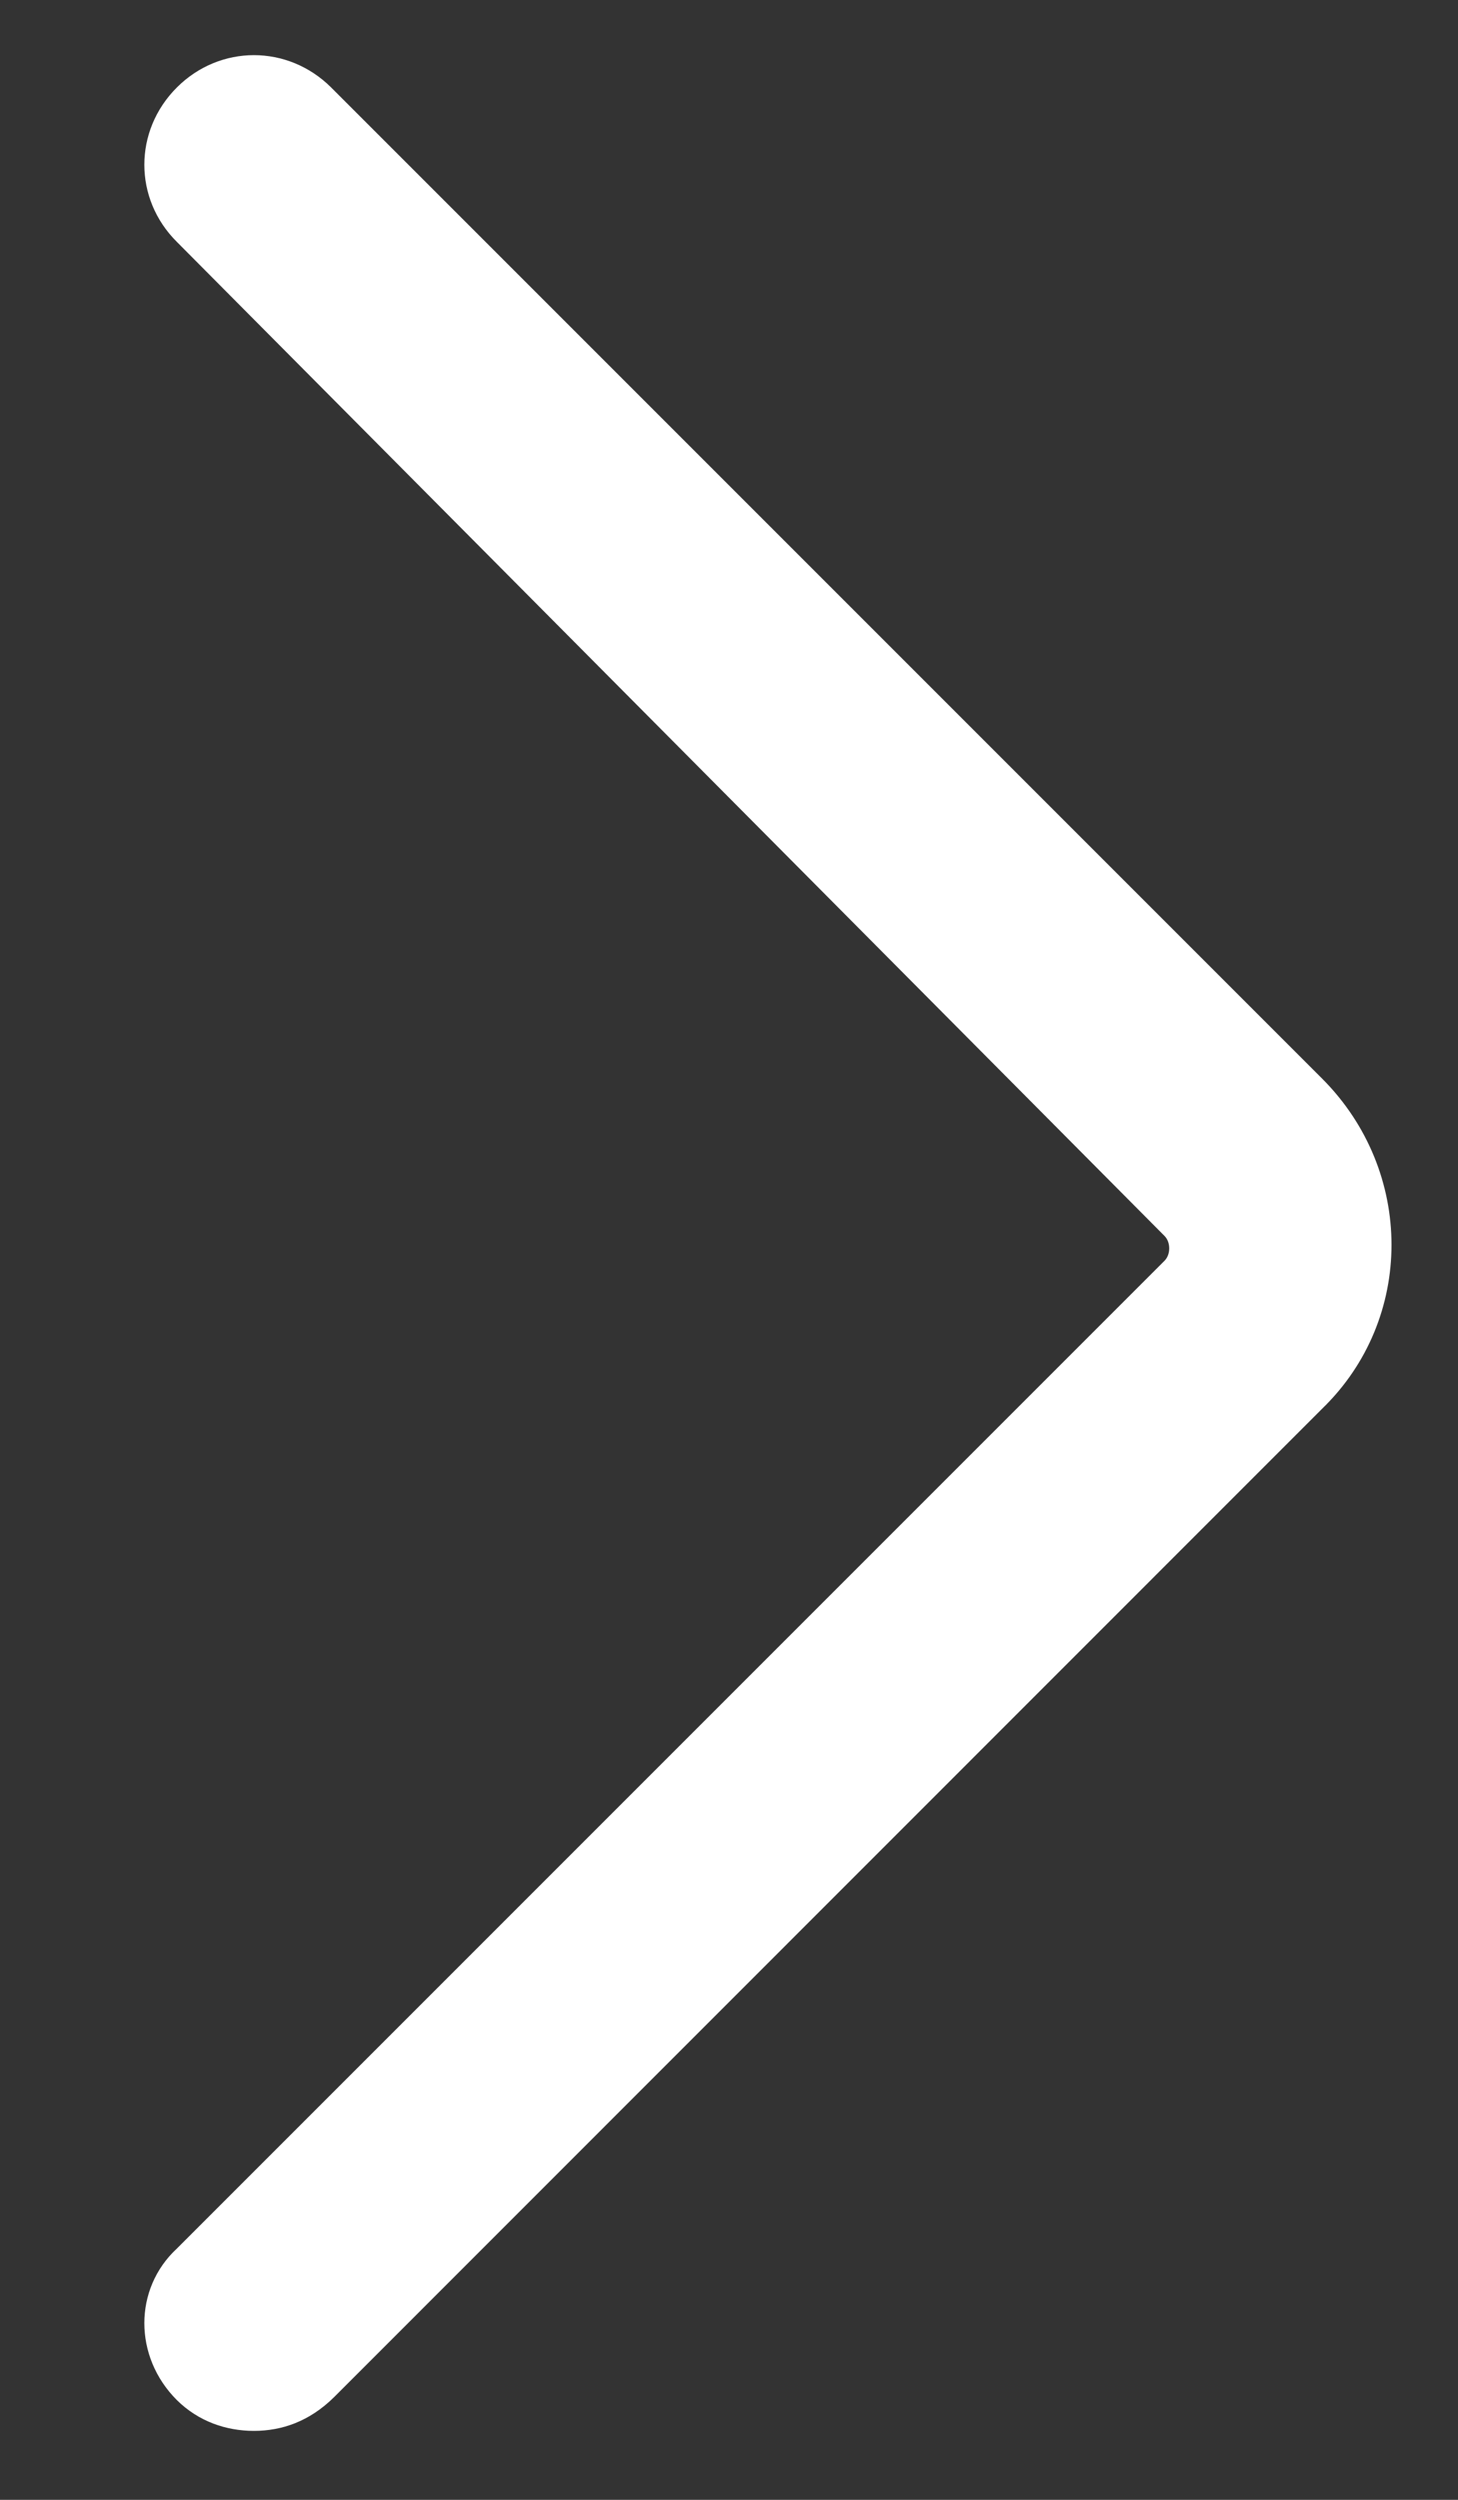 <svg width="7" height="12" viewBox="0 0 7 12" fill="none" xmlns="http://www.w3.org/2000/svg">
<rect x="0" y="0" width="7" height="12" fill="#333333" stroke="none"/>
<path d="M1.219 11.669C1.086 11.669 0.953 11.624 0.849 11.521C0.641 11.313 0.641 10.987 0.849 10.794L5.591 6.052C5.621 6.022 5.621 5.963 5.591 5.933L0.849 1.161C0.641 0.954 0.641 0.628 0.849 0.42C1.056 0.213 1.382 0.213 1.59 0.42L6.347 5.177C6.792 5.622 6.792 6.333 6.347 6.763L1.605 11.506C1.486 11.624 1.353 11.669 1.219 11.669Z" fill="white"/>
</svg>
